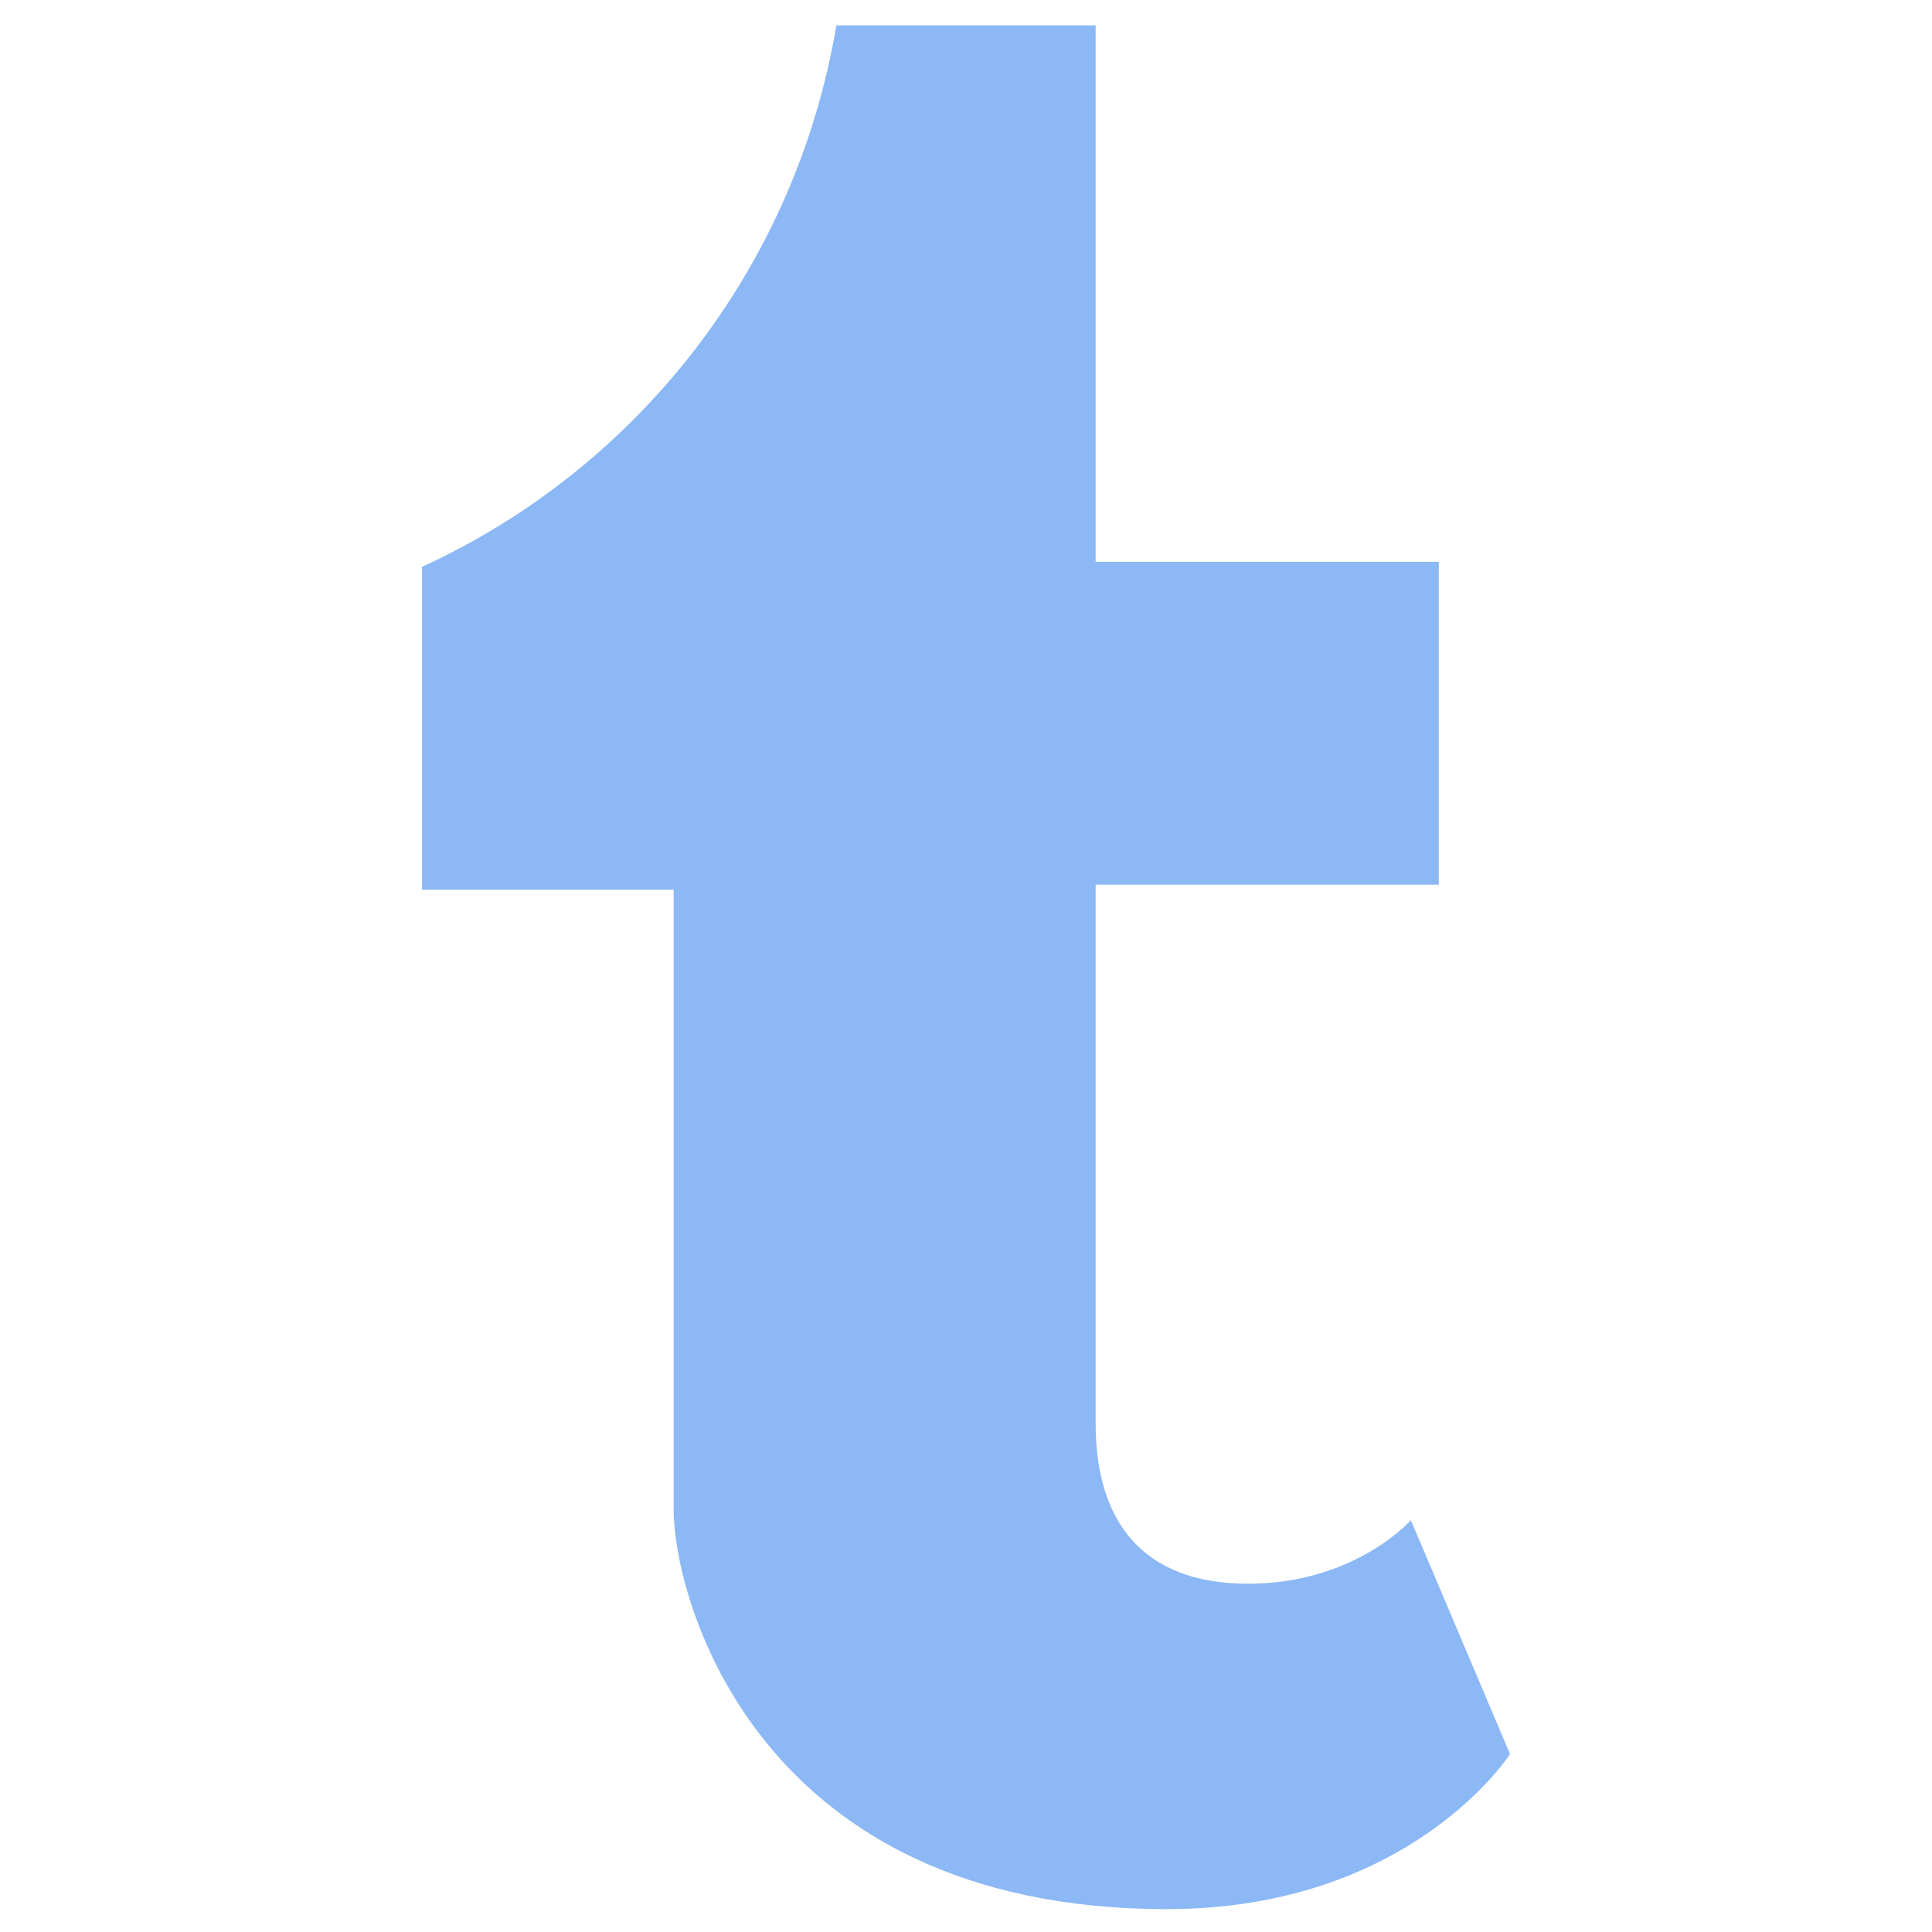 <svg style="enable-background:new 0 0 76 76;" version="1.1" viewBox="0 0 76 76" xml:space="preserve" xmlns="http://www.w3.org/2000/svg" xmlns:xlink="http://www.w3.org/1999/xlink">
	<path class="st0" d="M55.5,59.8c0,0-2.2,2.5-6.4,2.5s-6-2.5-6-6.3c0-1.5,0-10.7,0-21.2h13.5V22.1H43.1c0-11.3,0-21.1,0-21.1H32.9   c-1.6,9.5-7.8,17.4-16.3,21.3V35h9.9c0,12.3,0,23.5,0,24.4c0,3.4,3.2,15.7,19.4,15.7c9.6,0,13.5-6.1,13.5-6.1L55.5,59.8z" fill='#8CB8F5' />
</svg>